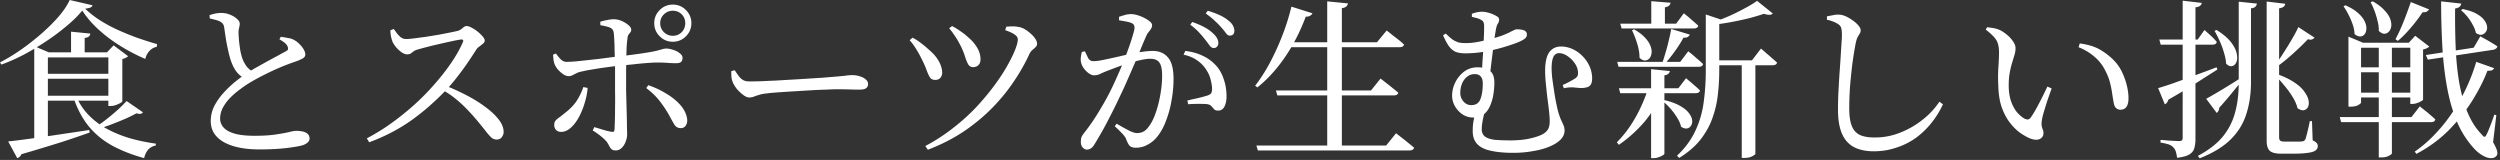 <svg width="719" height="46" fill="none" xmlns="http://www.w3.org/2000/svg"><rect width="100%" height="100%" fill="#333333" stroke="none"/><path d="M675.414 12.299v-1.764l4.214 1.764h-.588v17.199c0 .163-.278.408-.833.735-.523.294-1.258.441-2.205.441h-.588V12.299Zm1.862 0h17.297v1.421h-17.297v-1.421Zm0 7.056h17.297v1.421h-17.297v-1.421Zm0 7.301h17.297v1.372h-17.297v-1.372Zm15.925-14.357h-.441l1.862-2.009 4.018 3.087c-.131.163-.359.327-.686.49a3.217 3.217 0 0 1-1.078.343v14.455c0 .098-.18.245-.539.441a6.229 6.229 0 0 1-1.225.539 3.924 3.924 0 0 1-1.323.245h-.588V12.299Zm-18.669-10.78c1.568.686 2.793 1.437 3.675 2.254.915.817 1.552 1.633 1.911 2.45.359.784.506 1.503.441 2.156-.033.62-.212 1.127-.539 1.519a1.58 1.58 0 0 1-1.274.588c-.49 0-1.013-.229-1.568-.686-.033-.882-.212-1.797-.539-2.744a18.22 18.22 0 0 0-1.225-2.842 17.896 17.896 0 0 0-1.421-2.401l.539-.294Zm7.889-1.127c1.437.817 2.548 1.666 3.332 2.548.817.85 1.372 1.682 1.666 2.499.294.817.392 1.552.294 2.205-.098.62-.343 1.127-.735 1.519-.359.36-.8.539-1.323.539-.49-.033-.996-.31-1.519-.833.033-.882-.082-1.813-.343-2.793a21.943 21.943 0 0 0-.882-2.94 20.154 20.154 0 0 0-1.127-2.499l.637-.245Zm1.715 11.907h3.773V44.1c0 .163-.278.392-.833.686-.555.327-1.323.49-2.303.49h-.637V12.299Zm-11.221 21.364h20.629l2.401-3.087.441.392c.327.229.719.539 1.176.931.49.36.98.768 1.47 1.225.523.425.98.833 1.372 1.225-.131.523-.555.784-1.274.784h-25.823l-.392-1.47ZM693.348.588l5.243 2.107c-.131.229-.343.441-.637.637-.294.163-.702.229-1.225.196a43.293 43.293 0 0 1-3.43 4.508c-1.241 1.47-2.466 2.711-3.675 3.724l-.686-.49c.719-1.307 1.47-2.924 2.254-4.851a115.63 115.63 0 0 0 2.156-5.831Zm14.896 2.009c1.731.36 3.103.833 4.116 1.421 1.013.588 1.748 1.225 2.205 1.911.457.653.702 1.274.735 1.862.033.588-.114 1.078-.441 1.47a1.881 1.881 0 0 1-1.176.735c-.49.065-1.029-.114-1.617-.539-.163-.784-.474-1.568-.931-2.352a13.387 13.387 0 0 0-1.519-2.303 14.052 14.052 0 0 0-1.813-1.862l.441-.343Zm-10.584 13.23 13.769-2.107 1.911-3.283.833.49c.588.294 1.258.67 2.009 1.127.751.425 1.437.85 2.058 1.274a.895.895 0 0 1-.392.637 1.705 1.705 0 0 1-.735.343l-18.865 2.842-.588-1.323ZM702.07.392l5.782.637c-.033.327-.18.62-.441.882-.261.261-.702.441-1.323.539-.033 3.593.016 7.187.147 10.78.131 3.56.457 6.958.98 10.192.555 3.201 1.356 6.125 2.401 8.771 1.078 2.646 2.483 4.835 4.214 6.566.327.425.572.62.735.588.196-.033.408-.294.637-.784.294-.588.637-1.405 1.029-2.45.425-1.078.8-2.123 1.127-3.136l.588.147-.931 7.791c.686 1.176 1.078 2.058 1.176 2.646.131.62.033 1.078-.294 1.372-.392.392-.882.572-1.47.539-.555 0-1.127-.13-1.715-.392a8.538 8.538 0 0 1-1.764-1.078 9.9 9.9 0 0 1-1.47-1.372c-2.058-2.254-3.708-4.867-4.949-7.84-1.209-2.973-2.14-6.272-2.793-9.898-.653-3.626-1.094-7.497-1.323-11.613A232.241 232.241 0 0 1 702.07.392Zm10.094 17.395 5.145 1.813a1.285 1.285 0 0 1-.588.588c-.261.13-.702.18-1.323.147-1.078 2.81-2.548 5.7-4.41 8.673s-4.116 5.798-6.762 8.477c-2.646 2.646-5.733 4.9-9.261 6.762l-.49-.637a37.288 37.288 0 0 0 6.174-5.39 45.337 45.337 0 0 0 5.047-6.468 51.005 51.005 0 0 0 3.871-7.007c1.078-2.385 1.944-4.704 2.597-6.958Zm-91.483 7.546c.947-.261 2.287-.686 4.018-1.274 1.731-.62 3.708-1.34 5.929-2.156a461.522 461.522 0 0 0 6.86-2.548l.245.637c-1.601 1.013-3.577 2.27-5.929 3.773-2.352 1.503-5.08 3.136-8.183 4.9a2.157 2.157 0 0 1-.392.833 1.349 1.349 0 0 1-.637.49l-1.911-4.655Zm12.544-24.5c-.033.327-.196.604-.49.833-.261.229-.702.376-1.323.441v37.926c0 1.013-.114 1.878-.343 2.597-.196.751-.686 1.356-1.47 1.813-.751.457-1.911.768-3.479.931a8.856 8.856 0 0 0-.343-1.715 2.665 2.665 0 0 0-.686-1.225c-.294-.36-.735-.653-1.323-.882-.588-.196-1.388-.376-2.401-.539v-.784l.686.049c.457.033.996.082 1.617.147.621.033 1.209.065 1.764.098.588.033.996.049 1.225.049.425 0 .702-.065.833-.196.163-.163.245-.408.245-.735V.196l5.488.637Zm.784 7.791.588.539c.425.36.915.8 1.47 1.323a16.238 16.238 0 0 1 1.47 1.568c-.098.523-.49.784-1.176.784h-14.945l-.392-1.47h11.025l1.96-2.744Zm31.654 2.205c-.131.196-.359.36-.686.49-.327.13-.735.114-1.225-.049-.621.686-1.437 1.503-2.45 2.45a72.177 72.177 0 0 1-3.185 2.891 49.374 49.374 0 0 1-3.43 2.695l-.49-.392a51.762 51.762 0 0 0 2.548-3.724 85.85 85.85 0 0 0 2.499-4.067c.784-1.34 1.372-2.45 1.764-3.332l4.655 3.038ZM634.499 28.42c.588-.327 1.421-.8 2.499-1.421a267.785 267.785 0 0 0 3.675-2.205c1.372-.85 2.744-1.715 4.116-2.597l.343.588c-.719.882-1.666 2.042-2.842 3.479a98.606 98.606 0 0 1-4.067 4.753c.033.261-.033.539-.196.833a1.952 1.952 0 0 1-.49.637l-3.038-4.067Zm2.989-19.796c1.829 1.143 3.201 2.303 4.116 3.479.915 1.176 1.47 2.27 1.666 3.283.229 1.013.196 1.846-.098 2.499-.261.62-.67.996-1.225 1.127-.523.13-1.094-.098-1.715-.686-.065-1.013-.278-2.09-.637-3.234a23.967 23.967 0 0 0-1.225-3.332 33.774 33.774 0 0 0-1.47-2.891l.588-.245Zm17.297 12.642c2.091.751 3.789 1.568 5.096 2.45 1.307.882 2.27 1.78 2.891 2.695.653.915 1.045 1.748 1.176 2.499.131.751.065 1.388-.196 1.911-.261.49-.67.784-1.225.882-.523.065-1.111-.13-1.764-.588-.261-1.078-.751-2.189-1.47-3.332a24.272 24.272 0 0 0-2.45-3.332 31.68 31.68 0 0 0-2.548-2.793l.49-.392Zm2.45-20.188c-.033.327-.18.604-.441.833-.261.229-.702.392-1.323.49v36.995c0 .49.098.833.294 1.029.196.196.604.294 1.225.294h4.067c.49 0 .833-.016 1.029-.049a9.64 9.64 0 0 0 .441-.098 1.23 1.23 0 0 0 .392-.343c.131-.196.261-.572.392-1.127.163-.555.327-1.209.49-1.96a32.59 32.59 0 0 0 .49-2.303h.637l.196 5.537c.523.229.898.474 1.127.735.229.229.343.523.343.882 0 .523-.212.947-.637 1.274-.425.327-1.16.555-2.205.686-1.045.163-2.499.245-4.361.245h-3.283c-1.666 0-2.793-.294-3.381-.882-.555-.588-.833-1.535-.833-2.842V.441l5.341.637Zm-8.134-.049c-.065.327-.212.62-.441.882-.229.261-.653.425-1.274.49v21.462c-.033 3.397-.506 6.452-1.421 9.163-.882 2.711-2.401 5.112-4.557 7.203-2.123 2.058-5.047 3.822-8.771 5.292l-.539-.686c2.973-1.568 5.308-3.348 7.007-5.341a18.278 18.278 0 0 0 3.626-6.86c.751-2.58 1.127-5.504 1.127-8.771V.49l5.243.539Zm-74.186 14.014c0-.915-.098-1.699-.294-2.352-.163-.686-.523-1.34-1.078-1.96-.555-.653-1.372-1.388-2.45-2.205l.392-.686c.621.065 1.225.147 1.813.245a6.975 6.975 0 0 1 1.715.49c.653.294 1.339.735 2.058 1.323a8.354 8.354 0 0 1 1.813 1.911c.523.686.784 1.388.784 2.107 0 .555-.098 1.176-.294 1.862-.196.653-.425 1.405-.686 2.254-.261.85-.49 1.813-.686 2.891-.196 1.045-.294 2.238-.294 3.577 0 1.862.245 3.463.735 4.802.49 1.307 1.094 2.368 1.813 3.185.751.784 1.437 1.34 2.058 1.666.359.163.686.229.98.196.294-.065.555-.261.784-.588.784-1.143 1.584-2.515 2.401-4.116a128.286 128.286 0 0 0 2.352-4.753l1.225.539c-.392 1.11-.8 2.27-1.225 3.479-.392 1.209-.735 2.32-1.029 3.332-.294.98-.474 1.731-.539 2.254-.131.817-.147 1.421-.049 1.813.098.392.196.719.294.98.131.229.196.555.196.98 0 .784-.359 1.356-1.078 1.715-.719.327-1.666.261-2.842-.196-.98-.425-1.993-1.013-3.038-1.764-1.013-.784-1.976-1.78-2.891-2.989-.882-1.209-1.617-2.646-2.205-4.312-.555-1.699-.866-3.659-.931-5.88a47.66 47.66 0 0 1 0-5.292c.131-1.731.196-3.234.196-4.508Zm22.883-1.47.343-1.078c2.417.327 4.345.915 5.782 1.764 1.437.817 2.76 1.83 3.969 3.038a12.276 12.276 0 0 1 2.352 3.332 19.46 19.46 0 0 1 1.421 3.92c.327 1.307.49 2.532.49 3.675 0 1.11-.196 1.944-.588 2.499-.392.555-.98.833-1.764.833-.425 0-.817-.147-1.176-.441-.327-.294-.555-.735-.686-1.323-.131-.719-.278-1.584-.441-2.597a28.288 28.288 0 0 0-.637-3.332c-.294-1.209-.768-2.417-1.421-3.626a12.076 12.076 0 0 0-3.136-3.969c-1.274-1.11-2.777-2.009-4.508-2.695Zm-72.373-7.889v-.98c.653-.13 1.258-.245 1.813-.343a5.303 5.303 0 0 1 1.568-.147c.653 0 1.339.163 2.058.49.719.327 1.405.735 2.058 1.225.653.457 1.176.931 1.568 1.421.425.49.637.947.637 1.372 0 .36-.098.686-.294.98-.196.294-.408.653-.637 1.078-.196.425-.376 1.045-.539 1.862a113.258 113.258 0 0 0-.882 5.439c-.261 2.09-.49 4.28-.686 6.566a91.08 91.08 0 0 0-.245 6.566c0 2.025.229 3.659.686 4.9.457 1.209 1.209 2.09 2.254 2.646 1.078.523 2.532.784 4.361.784 1.993 0 3.904-.278 5.733-.833a24.852 24.852 0 0 0 5.194-2.303 26.71 26.71 0 0 0 4.41-3.283c1.307-1.241 2.401-2.532 3.283-3.871l1.029.735a25.537 25.537 0 0 1-3.332 5.39 23.506 23.506 0 0 1-4.508 4.312 20.188 20.188 0 0 1-5.635 2.793c-2.025.686-4.165 1.029-6.419 1.029-2.221 0-4.1-.392-5.635-1.176-1.535-.784-2.695-2.058-3.479-3.822-.784-1.764-1.176-4.067-1.176-6.909 0-1.47.033-3.054.098-4.753l.294-5.145a486.035 486.035 0 0 0 .588-8.967c.098-1.176.147-2.074.147-2.695 0-.98-.082-1.682-.245-2.107-.163-.425-.457-.768-.882-1.029a6.712 6.712 0 0 0-1.372-.686 8.5 8.5 0 0 0-1.813-.539Zm-59.437 1.127h16.072l2.205-2.989.735.588c.49.392 1.045.866 1.666 1.421a49.38 49.38 0 0 1 1.764 1.568c-.131.523-.555.784-1.274.784H466.38l-.392-1.372Zm-.392 18.571h17.101l2.205-2.891.686.588c.49.392 1.045.866 1.666 1.421a26.404 26.404 0 0 1 1.666 1.519c-.131.523-.555.784-1.274.784h-21.658l-.392-1.421Zm-.49-7.595h18.13l2.303-3.038.735.588c.49.392 1.062.882 1.715 1.47a23.22 23.22 0 0 1 1.813 1.617c-.098.523-.523.784-1.274.784h-23.03l-.392-1.421Zm9.8-17.444 5.537.441c-.033.327-.18.604-.441.833-.229.229-.621.392-1.176.49v5.488h-3.92V.343Zm3.871 28.469c1.862.457 3.348 1.013 4.459 1.666 1.143.653 1.976 1.34 2.499 2.058.555.719.866 1.405.931 2.058.065.62-.049 1.143-.343 1.568-.261.425-.653.686-1.176.784-.49.065-1.045-.098-1.666-.49-.196-.85-.572-1.715-1.127-2.597a18.258 18.258 0 0 0-1.911-2.597c-.719-.817-1.421-1.503-2.107-2.058l.441-.392Zm-8.82-20.384c1.405.817 2.483 1.65 3.234 2.499.751.817 1.258 1.617 1.519 2.401.294.784.376 1.486.245 2.107-.098.62-.327 1.11-.686 1.47a1.83 1.83 0 0 1-1.274.49c-.49-.033-.98-.294-1.47-.784 0-1.307-.229-2.679-.686-4.116-.457-1.47-.947-2.728-1.47-3.773l.588-.294Zm10.682-.098 5.341 1.617c-.098.261-.294.49-.588.686-.261.163-.67.229-1.225.196-.588 1.11-1.356 2.336-2.303 3.675a43.33 43.33 0 0 1-2.94 3.724h-.882c.327-.947.653-1.993.98-3.136a46.85 46.85 0 0 0 .931-3.528 41.56 41.56 0 0 0 .686-3.234Zm-6.615 17.052h4.165v.784a30.981 30.981 0 0 1-5.047 8.624c-2.156 2.58-4.671 4.867-7.546 6.86l-.588-.735a31.152 31.152 0 0 0 3.822-4.655 38.512 38.512 0 0 0 2.989-5.292 44.004 44.004 0 0 0 2.205-5.586Zm18.571-8.036h11.27l2.597-3.381.441.392c.327.261.719.604 1.176 1.029.49.392.996.833 1.519 1.323a35.14 35.14 0 0 1 1.47 1.274.751.751 0 0 1-.392.588c-.229.13-.523.196-.882.196h-17.199v-1.421Zm-2.009-13.181 4.998 1.666c-.131.261-.506.441-1.127.539v13.965a59.6 59.6 0 0 1-.392 6.762 28.887 28.887 0 0 1-1.519 6.713c-.751 2.189-1.895 4.28-3.43 6.272-1.535 1.96-3.593 3.74-6.174 5.341l-.637-.637c2.385-2.254 4.165-4.688 5.341-7.301a27.647 27.647 0 0 0 2.352-8.232 67.05 67.05 0 0 0 .588-8.967V4.165Zm14.749-3.92 4.508 3.626c-.229.261-.555.392-.98.392-.425 0-.947-.098-1.568-.294-1.143.392-2.499.8-4.067 1.225a86.775 86.775 0 0 1-4.949 1.078 70.108 70.108 0 0 1-5.047.784l-.245-.735a69.388 69.388 0 0 0 4.557-1.813 69.314 69.314 0 0 0 4.41-2.205c1.405-.751 2.532-1.437 3.381-2.058Zm-4.41 17.101h3.92v26.901c0 .13-.294.36-.882.686-.588.327-1.388.49-2.401.49h-.637V17.346Zm-26.068 2.548 5.39.539c-.033.294-.18.555-.441.784-.229.229-.604.376-1.127.441v22.54c0 .13-.163.294-.49.49a6.64 6.64 0 0 1-1.176.539 4.193 4.193 0 0 1-1.421.245h-.735V19.894ZM415.812 9.653c.849.85 1.568 1.47 2.156 1.862.621.36 1.192.604 1.715.735.555.098 1.192.147 1.911.147.849 0 1.699-.065 2.548-.196a25.85 25.85 0 0 0 2.499-.49c.817-.196 1.535-.36 2.156-.49a51.85 51.85 0 0 0 3.038-.931 32.17 32.17 0 0 0 2.107-.882 26.496 26.496 0 0 1 1.372-.686c.392-.196.686-.294.882-.294.457 0 .915.033 1.372.098.457.065.833.212 1.127.441.294.196.441.539.441 1.029 0 .457-.245.866-.735 1.225-.457.327-1.176.686-2.156 1.078-.49.196-1.241.457-2.254.784-.98.327-2.156.67-3.528 1.029-1.339.327-2.793.62-4.361.882-1.535.229-3.12.343-4.753.343-1.143 0-2.091-.163-2.842-.49-.719-.36-1.356-.931-1.911-1.715-.523-.784-1.045-1.78-1.568-2.989l.784-.49Zm7.497-5.684a10.475 10.475 0 0 1 1.47-.441c.49-.098.996-.147 1.519-.147.588 0 1.258.114 2.009.343a9.07 9.07 0 0 1 1.96.833c.588.294.882.62.882.98 0 .523-.114.931-.343 1.225-.196.261-.376.751-.539 1.47a167.6 167.6 0 0 0-.392 2.352 642.19 642.19 0 0 0-.931 7.301c-.163 1.34-.31 2.63-.441 3.871l-2.303-1.127c.065-1.11.131-2.287.196-3.528a172.77 172.77 0 0 0 .392-7.154 76.94 76.94 0 0 0 .049-2.352c0-.555-.065-.964-.196-1.225-.098-.261-.343-.49-.735-.686a4.762 4.762 0 0 0-1.225-.49 41.82 41.82 0 0 0-1.372-.343v-.882Zm6.468 19.796c0 1.11-.098 2.27-.294 3.479a13.235 13.235 0 0 1-.98 3.283c-.425.98-1.029 1.78-1.813 2.401-.784.588-1.764.882-2.94.882a5.743 5.743 0 0 1-3.087-.882 7.22 7.22 0 0 1-2.205-2.352c-.555-.98-.833-1.993-.833-3.038 0-1.34.31-2.63.931-3.871a8.692 8.692 0 0 1 2.548-3.087c1.111-.817 2.401-1.225 3.871-1.225 1.437 0 2.597.327 3.479.98.882.62 1.323 1.764 1.323 3.43Zm-6.664 6.468c1.339 0 2.221-.572 2.646-1.715.457-1.143.686-2.646.686-4.508 0-.947-.212-1.633-.637-2.058-.392-.425-.947-.637-1.666-.637-.882 0-1.65.278-2.303.833-.621.523-1.094 1.209-1.421 2.058a7.327 7.327 0 0 0-.441 2.499c0 .947.31 1.78.931 2.499.621.686 1.356 1.029 2.205 1.029Zm4.165 1.029a28.56 28.56 0 0 0-.833 3.283c-.196 1.013-.294 1.878-.294 2.597 0 .98.343 1.715 1.029 2.205.686.457 1.65.751 2.891.882 1.274.098 2.728.147 4.361.147 1.96 0 3.74-.163 5.341-.49 1.633-.36 2.891-.768 3.773-1.225.686-.36 1.209-.8 1.568-1.323.392-.555.588-1.421.588-2.597 0-.62-.065-1.535-.196-2.744a129.264 129.264 0 0 0-.49-3.92c-.163-1.437-.31-2.826-.441-4.165-.131-1.372-.196-2.532-.196-3.479 0-2.483.392-4.28 1.176-5.39.817-1.11 1.944-1.666 3.381-1.666 1.143 0 2.254.245 3.332.735a9.368 9.368 0 0 1 2.891 2.058 9.605 9.605 0 0 1 2.009 2.94c.49 1.11.735 2.27.735 3.479 0 .555-.082 1.029-.245 1.421-.131.36-.376.653-.735.882-.359.196-.866.327-1.519.392a7.658 7.658 0 0 1-1.225 0 84.544 84.544 0 0 0-1.176-.098 6.654 6.654 0 0 0-1.421-.049c-.49 0-1.094.082-1.813.245l-.343-.931c.621-.261 1.29-.588 2.009-.98a29.698 29.698 0 0 0 1.617-.931c.327-.261.539-.49.637-.686.098-.229.147-.506.147-.833 0-.98-.294-1.895-.882-2.744a7.534 7.534 0 0 0-2.156-2.156c-.817-.555-1.617-.833-2.401-.833-.751 0-1.307.376-1.666 1.127-.327.751-.49 1.83-.49 3.234 0 .751.065 1.731.196 2.94.163 1.176.343 2.417.539 3.724.196 1.274.408 2.466.637 3.577.229 1.11.425 1.944.588 2.499.294.947.572 1.699.833 2.254.261.523.474.996.637 1.421.196.392.294.898.294 1.519 0 .947-.392 1.813-1.176 2.597-.784.784-1.862 1.454-3.234 2.009-1.339.555-2.907.98-4.704 1.274-1.764.327-3.642.49-5.635.49-2.515 0-4.655-.196-6.419-.588-1.731-.36-3.038-.996-3.92-1.911-.882-.915-1.323-2.156-1.323-3.724 0-1.209.098-2.303.294-3.283.196-1.013.392-2.058.588-3.136l2.842-.049Zm-65.954 10.584h37.338l2.842-3.528.49.392c.359.261.8.604 1.323 1.029a52.91 52.91 0 0 1 1.715 1.372c.621.49 1.176.947 1.666 1.372-.131.523-.588.784-1.372.784h-43.561l-.441-1.421Zm5.635-15.827h27.342l2.744-3.43.49.392c.359.261.8.604 1.323 1.029.523.392 1.078.833 1.666 1.323a39.47 39.47 0 0 1 1.617 1.323c-.098.523-.539.784-1.323.784h-33.467l-.392-1.421Zm2.94-13.867h26.117l2.793-3.381.49.392c.327.229.735.555 1.225.98.523.392 1.078.817 1.666 1.274.588.457 1.127.931 1.617 1.421-.131.49-.572.735-1.323.735h-33.32l.735-1.421ZM381.708.392l5.978.588a1.71 1.71 0 0 1-.49.882c-.229.229-.653.392-1.274.49v40.18h-4.214V.392Zm-10.29 1.519 6.027 1.911c-.098.261-.31.49-.637.686-.294.196-.719.294-1.274.294-1.633 4.345-3.642 8.248-6.027 11.711-2.385 3.463-5.014 6.337-7.889 8.624l-.637-.49c1.405-1.797 2.76-3.887 4.067-6.272a72.65 72.65 0 0 0 3.626-7.84 66.155 66.155 0 0 0 2.744-8.624Zm-24.647 9.702a28.735 28.735 0 0 0-1.764-2.107c-.686-.784-1.584-1.584-2.695-2.401l.588-.784c1.307.457 2.45.947 3.43 1.47s1.797 1.094 2.45 1.715c.588.523.996 1.013 1.225 1.47.261.457.392.915.392 1.372 0 .457-.131.817-.392 1.078-.229.261-.539.392-.931.392s-.768-.212-1.127-.637a49.82 49.82 0 0 0-1.176-1.568Zm4.557-3.626a19.278 19.278 0 0 0-1.813-1.862c-.653-.653-1.568-1.405-2.744-2.254l.588-.784c1.307.392 2.45.817 3.43 1.274.98.457 1.78.947 2.401 1.47.653.49 1.111.98 1.372 1.47.294.49.441 1.013.441 1.568 0 .425-.114.768-.343 1.029-.229.229-.555.343-.98.343-.392 0-.751-.229-1.078-.686a19.39 19.39 0 0 0-1.274-1.568Zm-30.184 27.587a70.434 70.434 0 0 0 3.43 1.911c1.013.523 1.813.784 2.401.784.784 0 1.454-.163 2.009-.49.555-.327 1.127-.931 1.715-1.813.457-.653.898-1.503 1.323-2.548.425-1.078.8-2.254 1.127-3.528.327-1.307.588-2.662.784-4.067.196-1.405.294-2.777.294-4.116 0-1.666-.245-2.875-.735-3.626-.49-.784-1.388-1.176-2.695-1.176-.784 0-1.731.13-2.842.392a32.72 32.72 0 0 0-3.479.931c-1.176.36-2.287.735-3.332 1.127s-1.911.719-2.597.98c-.98.392-1.731.719-2.254.98a4.231 4.231 0 0 1-1.715.343c-.425 0-.915-.196-1.47-.588a7.318 7.318 0 0 1-1.421-1.421c-.392-.588-.653-1.16-.784-1.715a4.395 4.395 0 0 1-.049-1.47 9.565 9.565 0 0 1 .294-1.519l.882-.196c.327.719.637 1.372.931 1.96.327.588.833.882 1.519.882.457 0 1.111-.065 1.96-.196.849-.163 1.797-.36 2.842-.588a153.34 153.34 0 0 0 3.283-.735 81.857 81.857 0 0 1 3.185-.686 36.15 36.15 0 0 1 2.793-.49c1.143-.163 2.14-.245 2.989-.245 1.862 0 3.316.62 4.361 1.862 1.078 1.209 1.617 3.3 1.617 6.272 0 1.993-.196 4.05-.588 6.174a29.836 29.836 0 0 1-1.617 5.88c-.686 1.83-1.552 3.365-2.597 4.606a8.542 8.542 0 0 1-2.646 2.156c-1.013.588-2.14.882-3.381.882-.849 0-1.454-.196-1.813-.588-.327-.36-.653-.98-.98-1.862a3.169 3.169 0 0 0-.441-.784c-.163-.261-.457-.604-.882-1.029-.425-.457-1.078-1.094-1.96-1.911l.539-.735Zm.686-29.743v-.98c.425-.163.931-.327 1.519-.49.588-.196 1.258-.294 2.009-.294.523 0 1.111.098 1.764.294.686.196 1.339.457 1.96.784.653.327 1.192.67 1.617 1.029.425.36.637.702.637 1.029 0 .392-.098.751-.294 1.078-.196.294-.425.604-.686.931-.261.294-.49.67-.686 1.127a99.404 99.404 0 0 0-1.372 3.185 114.857 114.857 0 0 1-1.862 4.459c-.686 1.6-1.405 3.25-2.156 4.949a109.235 109.235 0 0 1-2.156 4.704 150.522 150.522 0 0 1-1.911 3.969l-1.911 3.724a93.579 93.579 0 0 1-1.813 3.283 71.497 71.497 0 0 1-1.568 2.646c-.392.686-.768 1.143-1.127 1.372a2.03 2.03 0 0 1-1.225.392c-.392 0-.784-.196-1.176-.588-.359-.392-.539-.931-.539-1.617 0-.49.049-.915.147-1.274.131-.36.376-.768.735-1.225a56.192 56.192 0 0 0 2.548-3.479 68.539 68.539 0 0 0 2.45-3.92 74.518 74.518 0 0 0 2.597-4.704 87.046 87.046 0 0 0 1.96-4.214 101.627 101.627 0 0 0 1.911-4.459 123.649 123.649 0 0 0 1.568-4.214 53.748 53.748 0 0 0 1.078-3.381c.294-.947.441-1.584.441-1.911 0-.294-.049-.555-.147-.784-.098-.229-.31-.425-.637-.588-.392-.196-.964-.36-1.715-.49-.719-.13-1.372-.245-1.96-.343Zm18.571 9.898.49-1.078c1.862.229 3.479.67 4.851 1.323a11.776 11.776 0 0 1 3.724 2.597c1.045 1.045 1.846 2.368 2.401 3.969.588 1.6.882 3.332.882 5.194 0 1.143-.196 2.107-.588 2.891-.392.784-.996 1.176-1.813 1.176-.523 0-.898-.114-1.127-.343a174.16 174.16 0 0 0-.735-.833c-.229-.294-.588-.506-1.078-.637-.327-.065-.849-.098-1.568-.098a23.692 23.692 0 0 0-2.156 0c-.719 0-1.372.033-1.96.098l-.245-1.078a70.196 70.196 0 0 1 2.107-.49 70.196 70.196 0 0 0 2.107-.49c.686-.196 1.241-.36 1.666-.49.523-.196.866-.441 1.029-.735.163-.327.229-.817.196-1.47s-.18-1.486-.441-2.499c-.261-1.013-.751-2.025-1.47-3.038a9.099 9.099 0 0 0-2.548-2.45c-.98-.686-2.221-1.192-3.724-1.519Zm-67.424-7.595.833-.637a18.85 18.85 0 0 1 2.548 1.568 16.63 16.63 0 0 1 2.254 1.813 10.792 10.792 0 0 1 2.45 2.891c.621 1.045.931 2.14.931 3.283 0 .751-.212 1.323-.637 1.715-.392.36-.882.539-1.47.539-.621 0-1.094-.261-1.421-.784-.294-.523-.588-1.225-.882-2.107-.261-.915-.653-1.911-1.176-2.989a34 34 0 0 0-.98-1.813 21.287 21.287 0 0 0-1.176-1.813 16.073 16.073 0 0 0-1.274-1.666Zm-6.125 34.937-.735-1.078a52.612 52.612 0 0 0 7.889-5.096c2.45-1.895 4.655-3.871 6.615-5.929 1.96-2.09 3.691-4.149 5.194-6.174 1.535-2.058 2.809-3.985 3.822-5.782 1.013-1.797 1.78-3.348 2.303-4.655.523-1.34.784-2.336.784-2.989 0-.523-.278-.98-.833-1.372-.555-.425-1.486-.866-2.793-1.323l.294-.98c.49-.065 1.029-.098 1.617-.098a6.695 6.695 0 0 1 1.813.147c.621.065 1.241.278 1.862.637.621.36 1.192.784 1.715 1.274.555.457.996.947 1.323 1.47.359.523.539.996.539 1.421 0 .392-.131.719-.392.98s-.572.539-.931.833c-.327.261-.621.653-.882 1.176-1.176 2.58-2.646 5.178-4.41 7.791-1.731 2.613-3.789 5.145-6.174 7.595-2.385 2.45-5.112 4.72-8.183 6.811-3.071 2.058-6.55 3.838-10.437 5.341Zm-5.243-31.507.833-.735a14.14 14.14 0 0 1 2.499 1.617c.817.62 1.503 1.192 2.058 1.715 1.307 1.078 2.287 2.189 2.94 3.332.653 1.143.996 2.238 1.029 3.283.033.62-.131 1.143-.49 1.568-.327.425-.833.637-1.519.637-.686 0-1.192-.245-1.519-.735-.327-.523-.653-1.241-.98-2.156-.327-.915-.784-1.944-1.372-3.087a28.65 28.65 0 0 0-1.666-2.989 15.877 15.877 0 0 0-1.813-2.45Zm-50.321 8.624c.392.588.768 1.127 1.127 1.617s.768.882 1.225 1.176c.49.294 1.094.441 1.813.441.784 0 1.846-.016 3.185-.049 1.339-.065 2.809-.13 4.41-.196 1.633-.098 3.299-.196 4.998-.294 1.699-.098 3.299-.196 4.802-.294 1.503-.098 2.793-.18 3.871-.245 1.111-.098 1.878-.163 2.303-.196a148.95 148.95 0 0 0 3.822-.343c.915-.13 1.682-.196 2.303-.196.751 0 1.47.114 2.156.343.686.196 1.241.49 1.666.882.457.36.686.817.686 1.372 0 .49-.196.882-.588 1.176-.359.261-.996.392-1.911.392-.882 0-1.813-.016-2.793-.049-.98-.033-2.254-.049-3.822-.049-.653 0-1.633.033-2.94.098a128.33 128.33 0 0 0-4.41.196l-4.9.294c-1.633.098-3.136.196-4.508.294-1.372.098-2.417.196-3.136.294-1.013.098-1.797.245-2.352.441-.555.163-1.045.327-1.47.49-.392.163-.849.245-1.372.245-.49 0-1.062-.245-1.715-.735a11.755 11.755 0 0 1-1.862-1.764c-.555-.719-.947-1.388-1.176-2.009-.196-.49-.31-.98-.343-1.47a24.875 24.875 0 0 1-.049-1.568l.98-.294ZM188.16 6.664c0-1.47.523-2.728 1.568-3.773s2.303-1.568 3.773-1.568c1.47 0 2.728.523 3.773 1.568s1.568 2.303 1.568 3.773c0 1.47-.523 2.728-1.568 3.773s-2.303 1.568-3.773 1.568c-1.47 0-2.728-.523-3.773-1.568s-1.568-2.303-1.568-3.773Zm1.715 0c0 1.013.359 1.878 1.078 2.597.719.686 1.568 1.029 2.548 1.029 1.013 0 1.862-.343 2.548-1.029.686-.719 1.029-1.584 1.029-2.597s-.343-1.862-1.029-2.548c-.686-.686-1.535-1.029-2.548-1.029-.98 0-1.829.343-2.548 1.029-.719.686-1.078 1.535-1.078 2.548Zm-18.963 29.89c.882.261 1.748.523 2.597.784.882.261 1.633.441 2.254.539.294.065.523.065.686 0 .163-.098.261-.31.294-.637a133.638 133.638 0 0 0 .147-6.468 87.622 87.622 0 0 0 0-4.165v-6.174c0-1.013-.016-2.074-.049-3.185-.033-1.143-.065-2.238-.098-3.283a35.57 35.57 0 0 0-.098-2.793c-.033-.817-.082-1.421-.147-1.813-.098-.686-.457-1.16-1.078-1.421-.621-.261-1.535-.49-2.744-.686l-.049-.98c.555-.196 1.192-.36 1.911-.49.751-.163 1.421-.245 2.009-.245.751 0 1.503.163 2.254.49.751.327 1.388.719 1.911 1.176.555.457.833.898.833 1.323 0 .327-.098.604-.294.833-.163.196-.327.408-.49.637-.163.229-.261.572-.294 1.029-.098.653-.18 1.486-.245 2.499-.033.98-.065 2.042-.098 3.185 0 1.11-.016 2.221-.049 3.332v6.027c.033 1.176.065 2.434.098 3.773.033 1.307.065 2.58.098 3.822.033 1.209.049 2.254.049 3.136.033.882.049 1.486.049 1.813 0 .719-.147 1.437-.441 2.156-.261.719-.637 1.307-1.127 1.764-.49.49-1.062.735-1.715.735-.523 0-.915-.114-1.176-.343-.229-.196-.441-.474-.637-.833-.163-.36-.425-.8-.784-1.323-.425-.523-1.013-1.078-1.764-1.666a17.428 17.428 0 0 0-2.254-1.568l.441-.98Zm-11.858-20.825.833-.343c.49.686.98 1.274 1.47 1.764.523.457 1.078.67 1.666.637.523 0 1.258-.033 2.205-.098.98-.098 2.074-.212 3.283-.343l3.626-.392c1.241-.163 2.368-.31 3.381-.441a134.71 134.71 0 0 1 2.499-.294c3.005-.36 5.357-.67 7.056-.931 1.699-.261 2.956-.49 3.773-.686a77.154 77.154 0 0 0 1.764-.49c.359-.098.686-.147.98-.147.653 0 1.339.13 2.058.392.751.229 1.372.555 1.862.98.523.392.784.817.784 1.274 0 .555-.147.964-.441 1.225-.294.229-.768.343-1.421.343a31.56 31.56 0 0 1-2.401-.098 38.408 38.408 0 0 0-2.989-.098c-.751 0-1.764.049-3.038.147-1.274.098-2.613.229-4.018.392-1.372.13-2.662.261-3.871.392a64.973 64.973 0 0 0-3.675.441c-1.307.163-2.597.36-3.871.588a40.836 40.836 0 0 0-3.332.637c-.653.13-1.176.31-1.568.539l-1.078.539c-.294.163-.653.245-1.078.245-.392 0-.849-.147-1.372-.441a9.736 9.736 0 0 1-1.47-1.225 6.114 6.114 0 0 1-1.078-1.568c-.163-.36-.294-.817-.392-1.372a41.885 41.885 0 0 1-.147-1.568Zm33.614 17.836c-.686-1.307-1.568-2.679-2.646-4.116-1.078-1.47-2.466-2.842-4.165-4.116l.588-.833a24.444 24.444 0 0 1 5.047 2.352c1.633.947 3.005 2.042 4.116 3.283 1.111 1.241 1.78 2.58 2.009 4.018.098.784-.033 1.437-.392 1.96-.327.49-.817.735-1.47.735-.784 0-1.388-.343-1.813-1.029a69.53 69.53 0 0 1-1.274-2.254Zm-24.892-8.526 1.225.245c-.098 1.372-.376 2.793-.833 4.263a20.888 20.888 0 0 1-1.666 4.116c-.686 1.274-1.47 2.303-2.352 3.087-.882.784-1.797 1.176-2.744 1.176-.621 0-1.111-.18-1.47-.539a2.03 2.03 0 0 1-.539-1.421c0-.523.114-.931.343-1.225.229-.294.555-.588.98-.882.425-.294.931-.686 1.519-1.176 1.666-1.274 2.891-2.532 3.675-3.773a18.304 18.304 0 0 0 1.862-3.871ZM112.259 8.722l.98-.392c.294.392.604.817.931 1.274.359.457.751.85 1.176 1.176a2.52 2.52 0 0 0 1.47.441c.588 0 1.372-.065 2.352-.196 1.013-.13 2.123-.278 3.332-.441a432.64 432.64 0 0 0 3.626-.588c1.209-.229 2.303-.441 3.283-.637s1.731-.36 2.254-.49c.359-.098.67-.245.931-.441a21.7 21.7 0 0 0 .784-.637c.261-.196.539-.294.833-.294.392 0 .882.163 1.47.49a9.12 9.12 0 0 1 1.715 1.127c.555.457 1.029.915 1.421 1.372.392.457.588.85.588 1.176 0 .327-.163.62-.49.882-.294.261-.621.523-.98.784a3.086 3.086 0 0 0-.882.833c-.555.882-1.274 1.976-2.156 3.283a74.476 74.476 0 0 1-2.891 4.018 49.754 49.754 0 0 1-3.43 4.116 63.38 63.38 0 0 1-3.92 3.871 62.432 62.432 0 0 1-4.998 4.165c-1.829 1.405-3.871 2.728-6.125 3.969-2.254 1.241-4.704 2.352-7.35 3.332l-.686-1.127a58.763 58.763 0 0 0 6.86-4.214 78.238 78.238 0 0 0 6.566-5.243 67.143 67.143 0 0 0 5.88-5.929 63.749 63.749 0 0 0 4.9-6.223c1.437-2.09 2.581-4.116 3.43-6.076.229-.555.033-.8-.588-.735-.751.098-1.699.278-2.842.539-1.111.229-2.27.49-3.479.784a66.212 66.212 0 0 0-3.43.833 58.55 58.55 0 0 0-2.548.686c-.523.13-.947.31-1.274.539a61.75 61.75 0 0 1-.833.637c-.261.163-.604.245-1.029.245-.523 0-1.078-.212-1.666-.637a8.849 8.849 0 0 1-1.617-1.519c-.457-.588-.784-1.11-.98-1.568-.131-.392-.261-.85-.392-1.372a14.742 14.742 0 0 1-.196-1.813Zm14.504 16.856.882-1.127a62.41 62.41 0 0 1 6.223 2.793c2.058 1.045 3.904 2.172 5.537 3.381 1.666 1.209 2.989 2.434 3.969 3.675.98 1.241 1.47 2.466 1.47 3.675 0 .523-.18 1.013-.539 1.47-.327.457-.817.686-1.47.686-.523 0-.996-.163-1.421-.49-.392-.36-.849-.85-1.372-1.47a66.19 66.19 0 0 0-1.911-2.401 63.133 63.133 0 0 0-3.283-3.773 35.372 35.372 0 0 0-3.577-3.381c-1.274-1.078-2.777-2.09-4.508-3.038ZM80.36 11.319l.392-.735c.719.098 1.405.212 2.058.343.686.098 1.258.278 1.715.539a6.28 6.28 0 0 1 1.666 1.274c.49.49.882.996 1.176 1.519.294.523.441.996.441 1.421 0 .49-.278.882-.833 1.176-.523.294-1.307.62-2.352.98-1.078.36-2.368.85-3.871 1.47a76.662 76.662 0 0 0-4.459 2.058 71.326 71.326 0 0 0-4.018 2.156 31.647 31.647 0 0 0-3.087 2.058 23.775 23.775 0 0 0-2.94 2.499 13.58 13.58 0 0 0-2.156 2.891c-.523 1.013-.784 2.058-.784 3.136 0 .947.327 1.797.98 2.548.653.751 1.699 1.34 3.136 1.764 1.47.425 3.397.637 5.782.637 2.32 0 4.28-.114 5.88-.343 1.6-.229 2.891-.457 3.871-.686 1.013-.261 1.748-.392 2.205-.392.686 0 1.323.065 1.911.196.588.13 1.062.36 1.421.686.36.327.539.784.539 1.372 0 .392-.18.751-.539 1.078-.36.327-.817.588-1.372.784-.62.196-1.503.376-2.646.539-1.143.196-2.548.36-4.214.49-1.633.13-3.512.196-5.635.196-2.875 0-5.357-.31-7.448-.931-2.09-.62-3.708-1.535-4.851-2.744-1.143-1.209-1.715-2.695-1.715-4.459 0-1.535.343-2.989 1.029-4.361a18.005 18.005 0 0 1 2.695-3.822 31.333 31.333 0 0 1 3.234-3.087 67.05 67.05 0 0 1 2.842-2.156 52.195 52.195 0 0 1 3.038-1.862c1.176-.653 2.32-1.29 3.43-1.911 1.143-.62 2.172-1.176 3.087-1.666a186.47 186.47 0 0 1 2.156-1.176c.392-.196.62-.392.686-.588.065-.229.033-.506-.098-.833-.196-.457-.523-.85-.98-1.176a9.834 9.834 0 0 0-1.372-.882ZM60.27 4.361a12.248 12.248 0 0 1 1.764-.49 9.3 9.3 0 0 1 1.617-.147c.882 0 1.715.163 2.499.49.817.327 1.486.735 2.009 1.225.523.457.784.898.784 1.323 0 .457-.065.898-.196 1.323-.098.392-.147.882-.147 1.47.033.62.082 1.372.147 2.254.098.85.212 1.715.343 2.597.163.85.343 1.584.539 2.205a9.661 9.661 0 0 0 1.274 2.45c.523.686 1.225 1.258 2.107 1.715l-2.744 1.715a6.89 6.89 0 0 1-2.254-1.862 10.74 10.74 0 0 1-1.372-2.548c-.327-.817-.62-1.797-.882-2.94a86.029 86.029 0 0 1-.735-3.577 340.862 340.862 0 0 1-.539-3.626c-.065-.457-.196-.817-.392-1.078-.196-.294-.539-.555-1.029-.784a9.716 9.716 0 0 0-1.372-.441l-1.372-.343-.049-.931ZM11.221 21.217h22.393v1.421H11.221v-1.421Zm0 6.321h22.491v1.421H11.221v-1.421ZM9.849 15.043v-1.764l4.165 1.764H33.32v1.47H13.769v23.52c0 .13-.163.31-.49.539-.294.229-.702.425-1.225.588a4.928 4.928 0 0 1-1.568.245h-.637V15.043Zm21.315 0h-.392l1.911-2.009 4.165 3.136c-.13.13-.343.278-.637.441a3.181 3.181 0 0 1-1.029.343v12.152c0 .13-.196.31-.588.539-.36.196-.8.392-1.323.588-.49.163-.964.245-1.421.245h-.686V15.043ZM20.433 9.114l5.537.539a1.33 1.33 0 0 1-.392.833c-.229.196-.637.343-1.225.441v4.949h-3.92V9.114Zm15.974 19.943 4.704 3.234a1.088 1.088 0 0 1-.637.441c-.261.065-.67.016-1.225-.147a41.75 41.75 0 0 1-3.185 1.568 94.78 94.78 0 0 1-3.871 1.568c-1.34.523-2.662.964-3.969 1.323l-.539-.637a40.217 40.217 0 0 0 3.185-2.303 66.577 66.577 0 0 0 3.136-2.646c.98-.915 1.78-1.715 2.401-2.401Zm-14.455-1.323c.882 2.058 2.074 3.855 3.577 5.39a22.155 22.155 0 0 0 5.194 3.92c1.993 1.078 4.181 1.976 6.566 2.695 2.385.686 4.9 1.209 7.546 1.568l-.049.539a3.916 3.916 0 0 0-2.156 1.176c-.555.653-.947 1.47-1.176 2.45-3.365-.915-6.386-2.09-9.065-3.528-2.646-1.437-4.9-3.267-6.762-5.488-1.862-2.254-3.348-5.014-4.459-8.281l.784-.441ZM2.352 40.67c1.372-.13 3.25-.36 5.635-.686a562.88 562.88 0 0 0 8.183-1.176c3.07-.457 6.24-.931 9.506-1.421l.098.735a308.924 308.924 0 0 1-8.085 2.744 550.588 550.588 0 0 1-11.515 3.479c-.261.588-.67.964-1.225 1.127L2.352 40.67ZM23.667 3.038c-1.176 1.437-2.646 2.891-4.41 4.361a63.96 63.96 0 0 1-5.733 4.312 76.512 76.512 0 0 1-6.517 3.92 50.682 50.682 0 0 1-6.615 2.94L0 17.934c1.993-1.013 4.018-2.238 6.076-3.675a70.134 70.134 0 0 0 5.978-4.704c1.895-1.666 3.544-3.316 4.949-4.949C18.408 2.94 19.42 1.405 20.041 0l6.566 1.519c-.065.261-.261.474-.588.637-.327.13-.833.245-1.519.343 1.143 1.11 2.483 2.172 4.018 3.185a41.908 41.908 0 0 0 5.096 2.793 81.012 81.012 0 0 0 5.733 2.352c1.96.686 3.904 1.307 5.831 1.862l-.098.784a3.725 3.725 0 0 0-1.568.686 4.67 4.67 0 0 0-1.127 1.274 4.58 4.58 0 0 0-.588 1.519 53.21 53.21 0 0 1-7.154-3.724 42.616 42.616 0 0 1-6.321-4.753c-1.895-1.731-3.446-3.544-4.655-5.439Z" fill="#fff"/></svg>